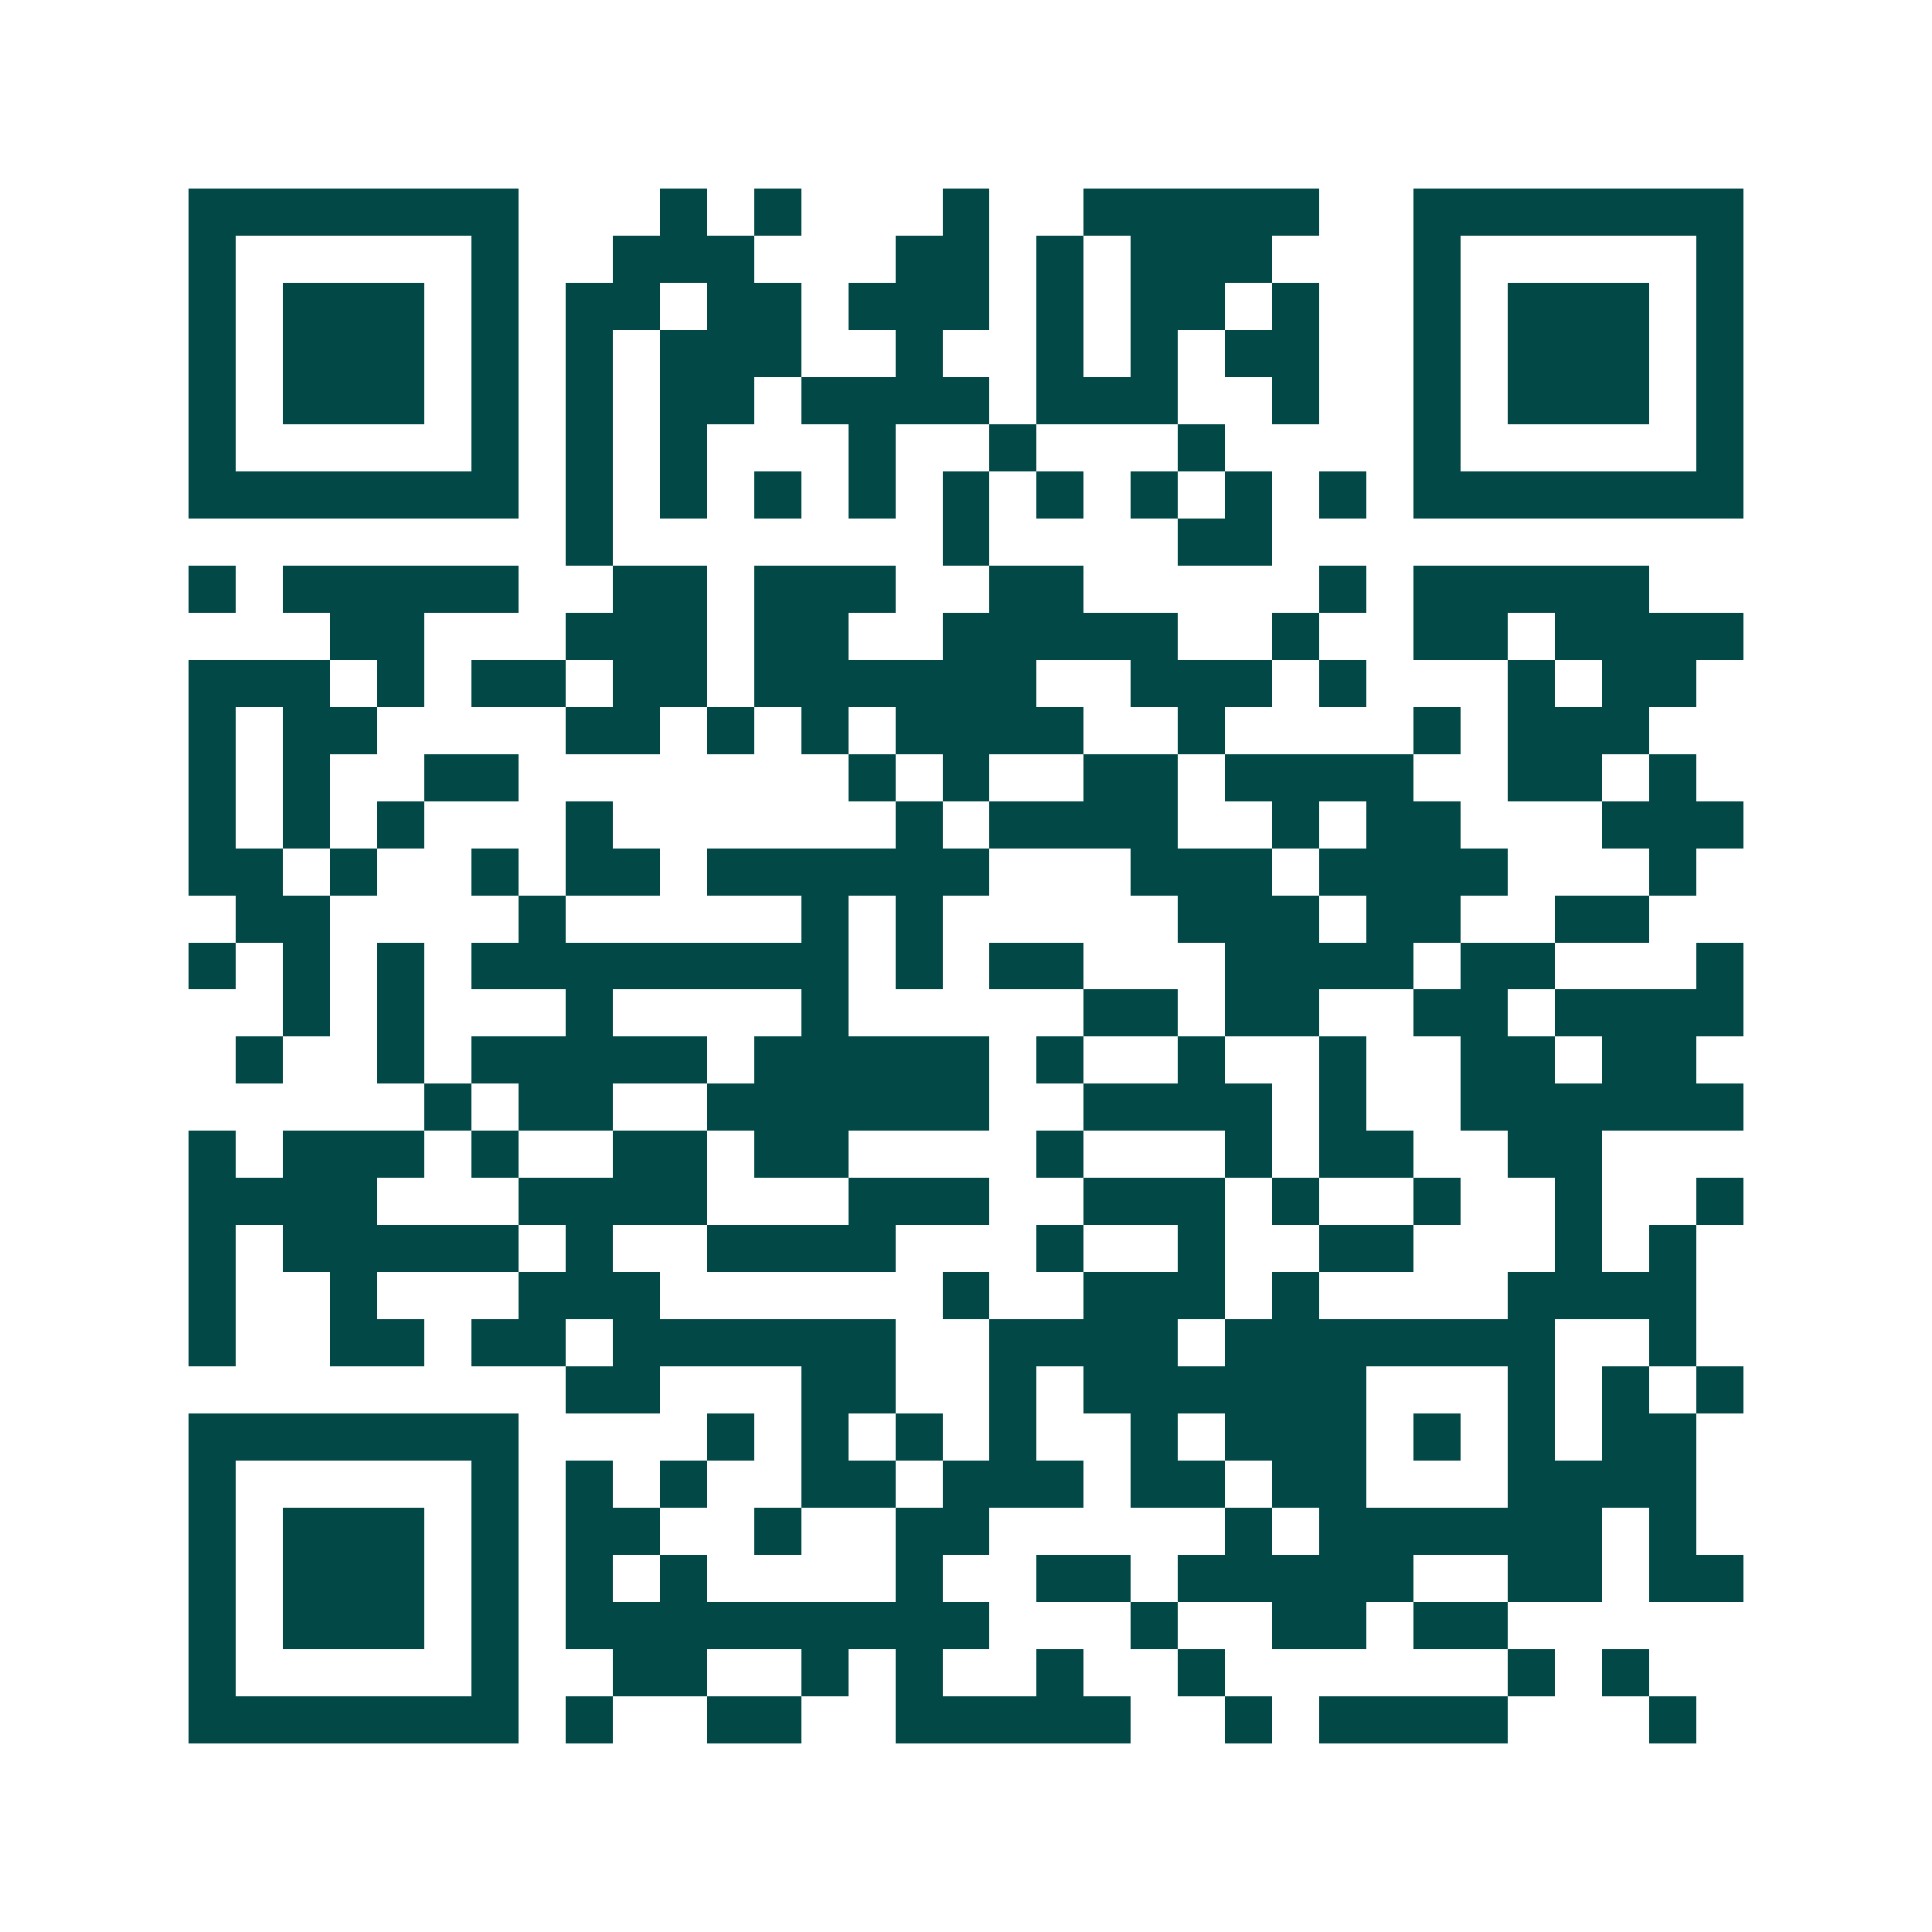 <svg xmlns="http://www.w3.org/2000/svg" width="200" height="200" viewBox="0 0 41 41" shape-rendering="crispEdges"><path fill="#ffffff" d="M0 0h41v41H0z"/><path stroke="#014847" d="M4 4.5h7m3 0h1m1 0h1m3 0h1m2 0h5m2 0h7M4 5.5h1m5 0h1m2 0h3m3 0h2m1 0h1m1 0h3m3 0h1m5 0h1M4 6.5h1m1 0h3m1 0h1m1 0h2m1 0h2m1 0h3m1 0h1m1 0h2m1 0h1m2 0h1m1 0h3m1 0h1M4 7.5h1m1 0h3m1 0h1m1 0h1m1 0h3m2 0h1m2 0h1m1 0h1m1 0h2m2 0h1m1 0h3m1 0h1M4 8.5h1m1 0h3m1 0h1m1 0h1m1 0h2m1 0h4m1 0h3m2 0h1m2 0h1m1 0h3m1 0h1M4 9.5h1m5 0h1m1 0h1m1 0h1m3 0h1m2 0h1m3 0h1m4 0h1m5 0h1M4 10.5h7m1 0h1m1 0h1m1 0h1m1 0h1m1 0h1m1 0h1m1 0h1m1 0h1m1 0h1m1 0h7M12 11.5h1m7 0h1m4 0h2M4 12.5h1m1 0h5m2 0h2m1 0h3m2 0h2m5 0h1m1 0h5M7 13.5h2m3 0h3m1 0h2m2 0h5m2 0h1m2 0h2m1 0h4M4 14.5h3m1 0h1m1 0h2m1 0h2m1 0h6m2 0h3m1 0h1m3 0h1m1 0h2M4 15.5h1m1 0h2m4 0h2m1 0h1m1 0h1m1 0h4m2 0h1m4 0h1m1 0h3M4 16.5h1m1 0h1m2 0h2m7 0h1m1 0h1m2 0h2m1 0h4m2 0h2m1 0h1M4 17.5h1m1 0h1m1 0h1m3 0h1m6 0h1m1 0h4m2 0h1m1 0h2m3 0h3M4 18.5h2m1 0h1m2 0h1m1 0h2m1 0h6m3 0h3m1 0h4m3 0h1M5 19.5h2m4 0h1m5 0h1m1 0h1m5 0h3m1 0h2m2 0h2M4 20.5h1m1 0h1m1 0h1m1 0h8m1 0h1m1 0h2m3 0h4m1 0h2m3 0h1M6 21.5h1m1 0h1m3 0h1m4 0h1m5 0h2m1 0h2m2 0h2m1 0h4M5 22.5h1m2 0h1m1 0h5m1 0h5m1 0h1m2 0h1m2 0h1m2 0h2m1 0h2M9 23.5h1m1 0h2m2 0h6m2 0h4m1 0h1m2 0h6M4 24.5h1m1 0h3m1 0h1m2 0h2m1 0h2m4 0h1m3 0h1m1 0h2m2 0h2M4 25.5h4m3 0h4m3 0h3m2 0h3m1 0h1m2 0h1m2 0h1m2 0h1M4 26.5h1m1 0h5m1 0h1m2 0h4m3 0h1m2 0h1m2 0h2m3 0h1m1 0h1M4 27.5h1m2 0h1m3 0h3m6 0h1m2 0h3m1 0h1m4 0h4M4 28.5h1m2 0h2m1 0h2m1 0h6m2 0h4m1 0h7m2 0h1M12 29.5h2m3 0h2m2 0h1m1 0h6m3 0h1m1 0h1m1 0h1M4 30.5h7m4 0h1m1 0h1m1 0h1m1 0h1m2 0h1m1 0h3m1 0h1m1 0h1m1 0h2M4 31.5h1m5 0h1m1 0h1m1 0h1m2 0h2m1 0h3m1 0h2m1 0h2m3 0h4M4 32.5h1m1 0h3m1 0h1m1 0h2m2 0h1m2 0h2m5 0h1m1 0h6m1 0h1M4 33.5h1m1 0h3m1 0h1m1 0h1m1 0h1m4 0h1m2 0h2m1 0h5m2 0h2m1 0h2M4 34.5h1m1 0h3m1 0h1m1 0h9m3 0h1m2 0h2m1 0h2M4 35.5h1m5 0h1m2 0h2m2 0h1m1 0h1m2 0h1m2 0h1m6 0h1m1 0h1M4 36.5h7m1 0h1m2 0h2m2 0h5m2 0h1m1 0h4m3 0h1"/></svg>
